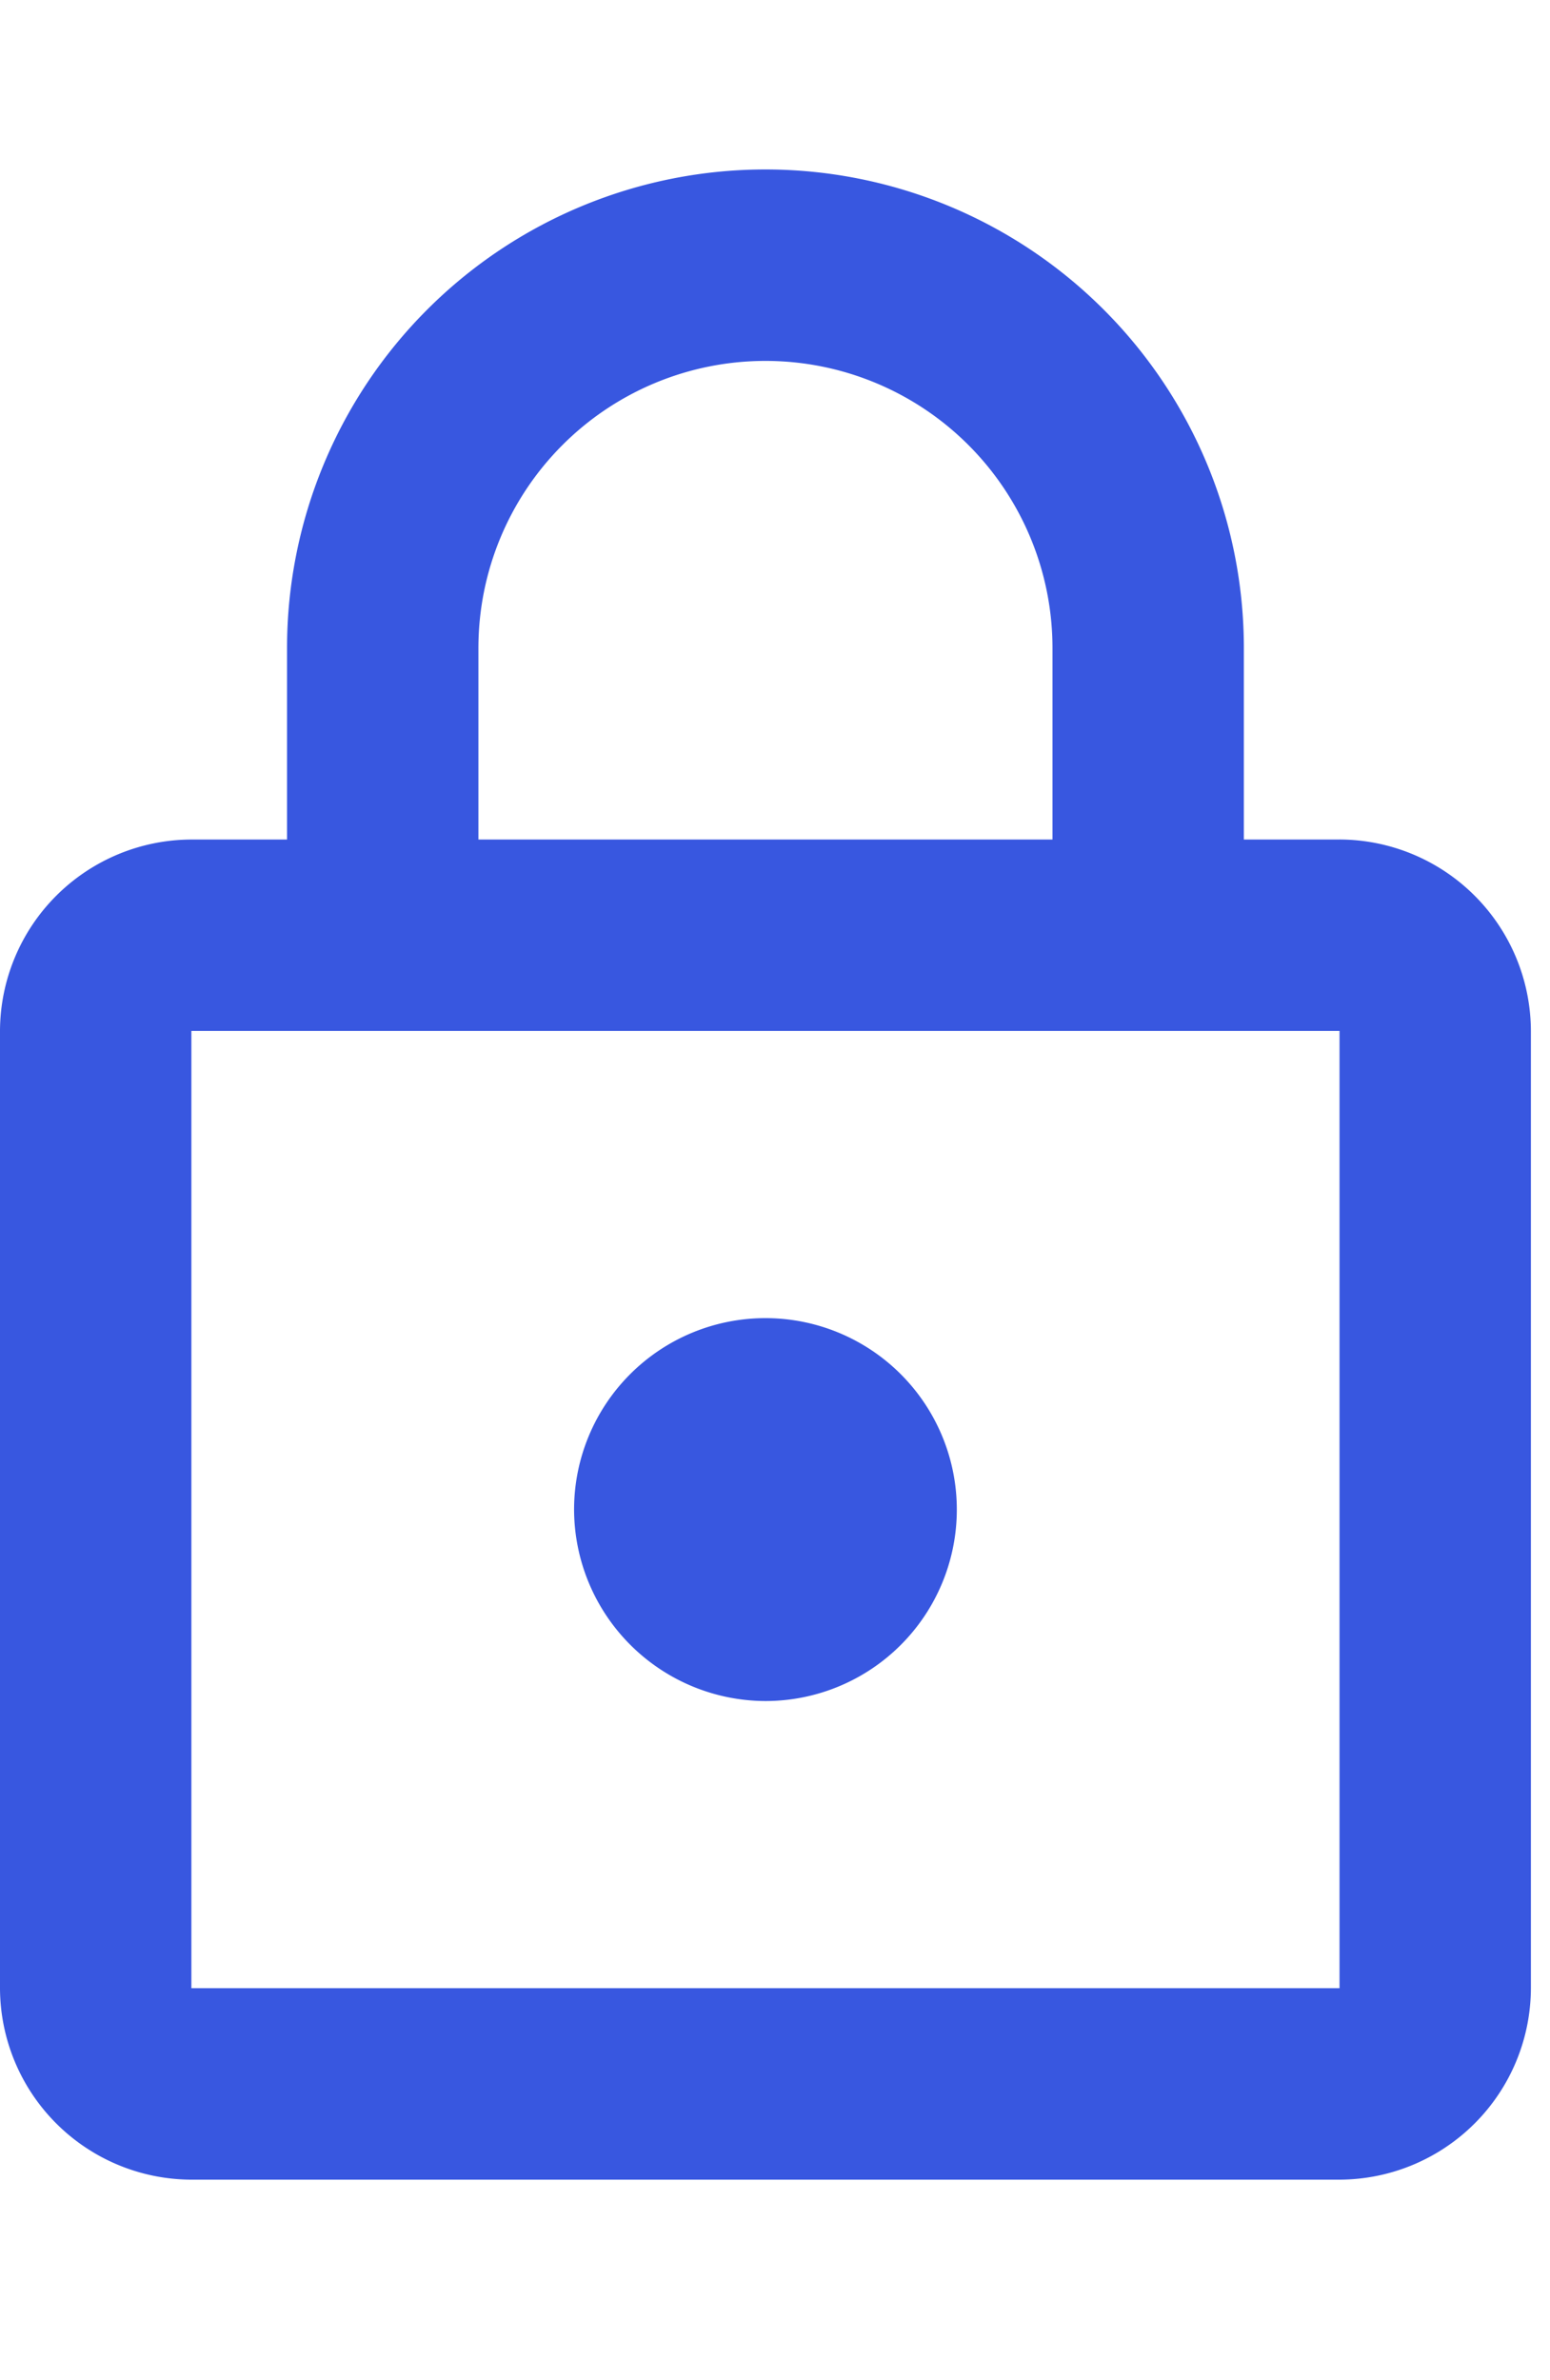<svg xmlns="http://www.w3.org/2000/svg" xmlns:xlink="http://www.w3.org/1999/xlink" width="43" height="66" viewBox="0 0 43 66">
  <defs>
    <clipPath id="clip-path">
      <rect id="Rettangolo_7787" data-name="Rettangolo 7787" width="43" height="66" transform="translate(0 -4.699)" fill="#3857E0"/>
    </clipPath>
  </defs>
  <g id="Raggruppa_9962" data-name="Raggruppa 9962" transform="translate(0 4.699)" clip-path="url(#clip-path)">
    <path id="Tracciato_13036" data-name="Tracciato 13036" d="M37.161,18.581H34.507V13.272a13.272,13.272,0,1,0-26.544,0v5.309H5.309A5.324,5.324,0,0,0,0,23.889V50.433a5.324,5.324,0,0,0,5.309,5.309H37.161a5.324,5.324,0,0,0,5.309-5.309V23.889a5.324,5.324,0,0,0-5.309-5.309M13.272,13.272a7.963,7.963,0,0,1,15.926,0v5.309H13.272ZM37.161,50.433H5.309V23.889H37.161ZM21.235,42.47a5.309,5.309,0,1,0-5.309-5.309,5.324,5.324,0,0,0,5.309,5.309" fill="#3857E0"/>
  </g>
</svg>

